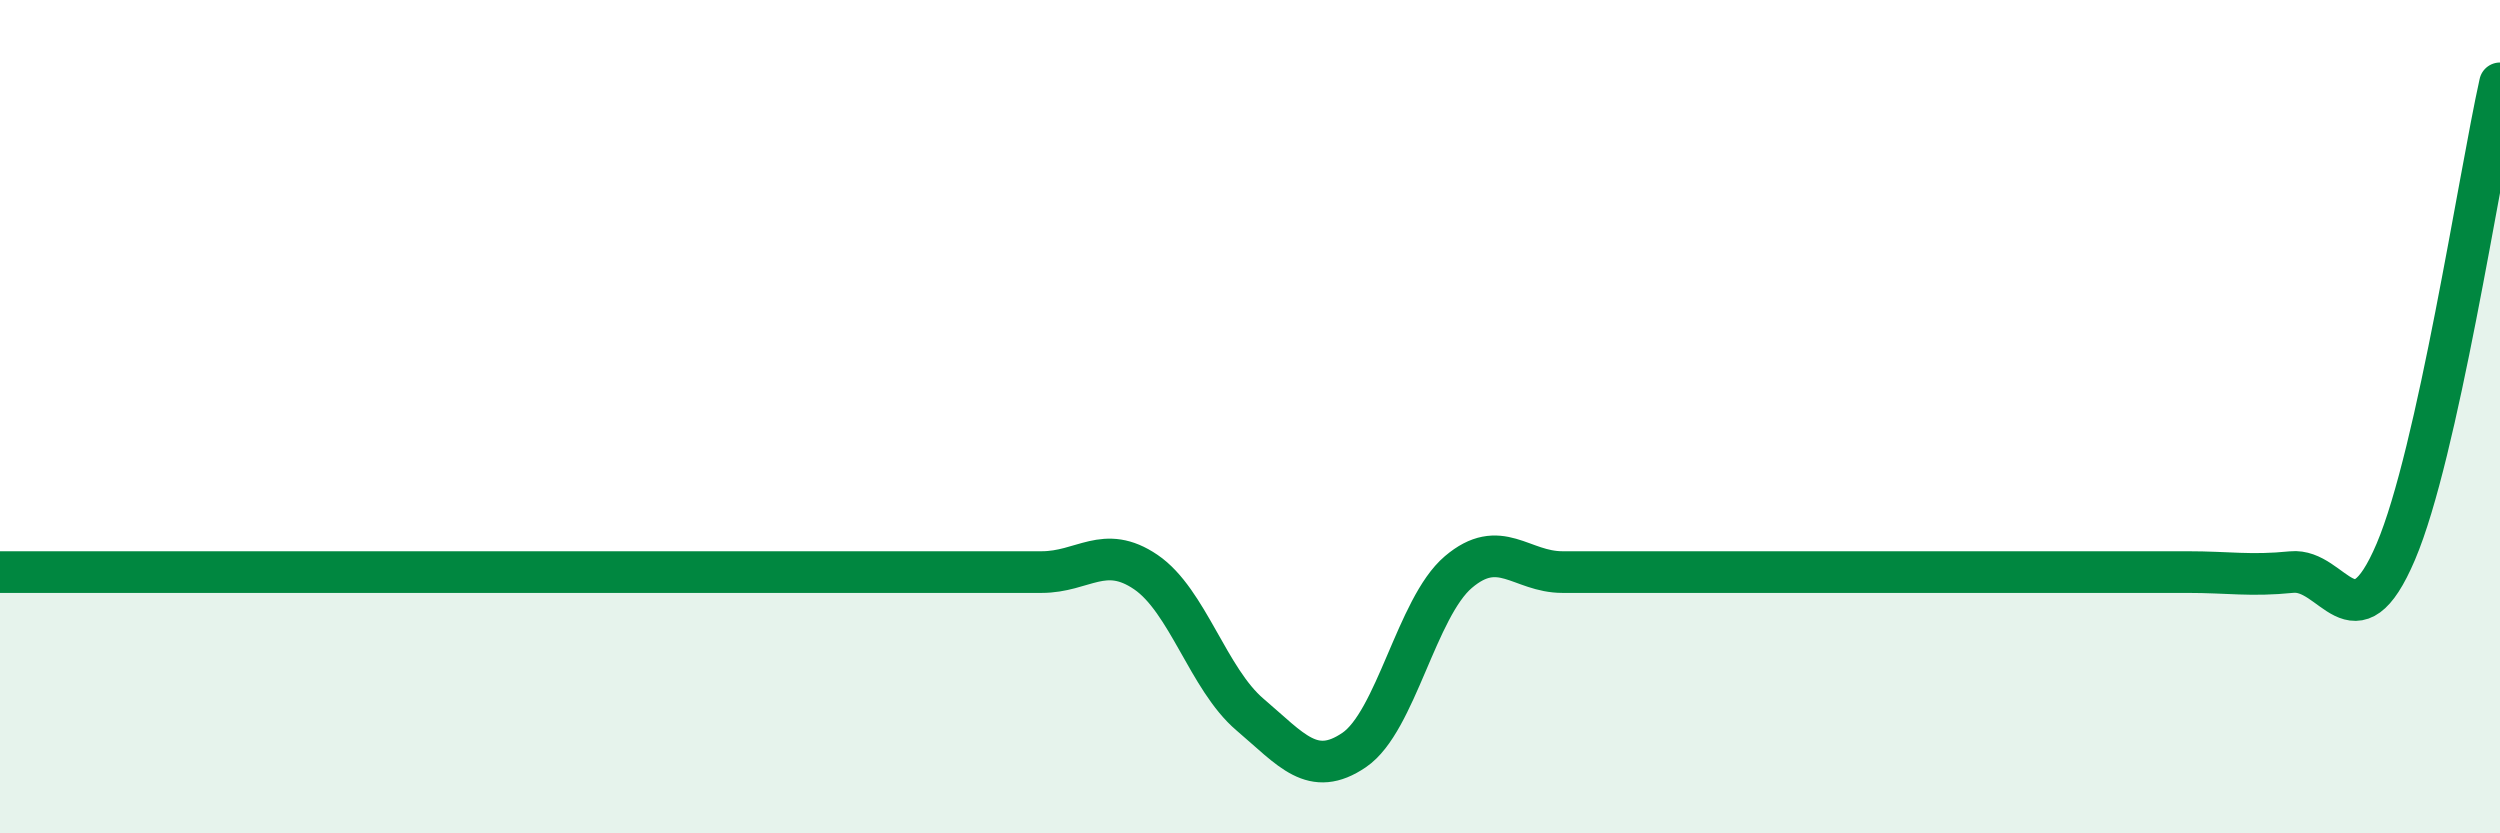 
    <svg width="60" height="20" viewBox="0 0 60 20" xmlns="http://www.w3.org/2000/svg">
      <path
        d="M 0,13.73 C 0.5,13.73 1.5,13.73 2.5,13.73 C 3.5,13.73 4,13.73 5,13.73 C 6,13.73 6.5,13.73 7.5,13.73 C 8.5,13.73 9,13.73 10,13.73 C 11,13.73 11.5,13.73 12.5,13.73 C 13.5,13.73 14,13.73 15,13.73 C 16,13.73 16.5,13.73 17.5,13.73 C 18.5,13.73 19,13.73 20,13.73 C 21,13.73 21.5,13.73 22.5,13.73 C 23.5,13.73 24,13.73 25,13.73 C 26,13.73 26.5,13.05 27.5,13.73 C 28.5,14.41 29,16.3 30,17.15 C 31,18 31.5,18.68 32.5,18 C 33.5,17.32 34,14.58 35,13.73 C 36,12.88 36.5,13.73 37.5,13.73 C 38.5,13.73 39,13.73 40,13.73 C 41,13.73 41.5,13.73 42.5,13.73 C 43.5,13.73 44,13.73 45,13.73 C 46,13.73 46.5,13.73 47.5,13.73 C 48.5,13.73 49,13.73 50,13.73 C 51,13.73 51.5,13.73 52.5,13.73 C 53.5,13.73 54,13.83 55,13.73 C 56,13.63 56.5,15.59 57.5,13.24 C 58.5,10.89 59.5,4.25 60,2L60 20L0 20Z"
        fill="#008740"
        opacity="0.1"
        stroke-linecap="round"
        stroke-linejoin="round"
      />
      <path
        d="M 0,13.73 C 0.5,13.73 1.5,13.73 2.5,13.73 C 3.5,13.73 4,13.73 5,13.73 C 6,13.73 6.5,13.73 7.5,13.73 C 8.5,13.73 9,13.73 10,13.73 C 11,13.73 11.5,13.73 12.5,13.73 C 13.5,13.73 14,13.73 15,13.73 C 16,13.73 16.5,13.73 17.5,13.73 C 18.5,13.73 19,13.73 20,13.73 C 21,13.73 21.5,13.73 22.5,13.73 C 23.5,13.73 24,13.73 25,13.73 C 26,13.73 26.5,13.05 27.5,13.73 C 28.5,14.41 29,16.3 30,17.15 C 31,18 31.5,18.68 32.5,18 C 33.5,17.32 34,14.58 35,13.73 C 36,12.88 36.5,13.73 37.5,13.73 C 38.5,13.73 39,13.73 40,13.73 C 41,13.73 41.5,13.73 42.5,13.73 C 43.5,13.73 44,13.73 45,13.73 C 46,13.73 46.5,13.73 47.5,13.73 C 48.5,13.73 49,13.73 50,13.73 C 51,13.73 51.5,13.73 52.5,13.73 C 53.5,13.73 54,13.83 55,13.73 C 56,13.63 56.5,15.59 57.5,13.24 C 58.5,10.89 59.5,4.25 60,2"
        stroke="#008740"
        stroke-width="1"
        fill="none"
        stroke-linecap="round"
        stroke-linejoin="round"
      />
    </svg>
  
